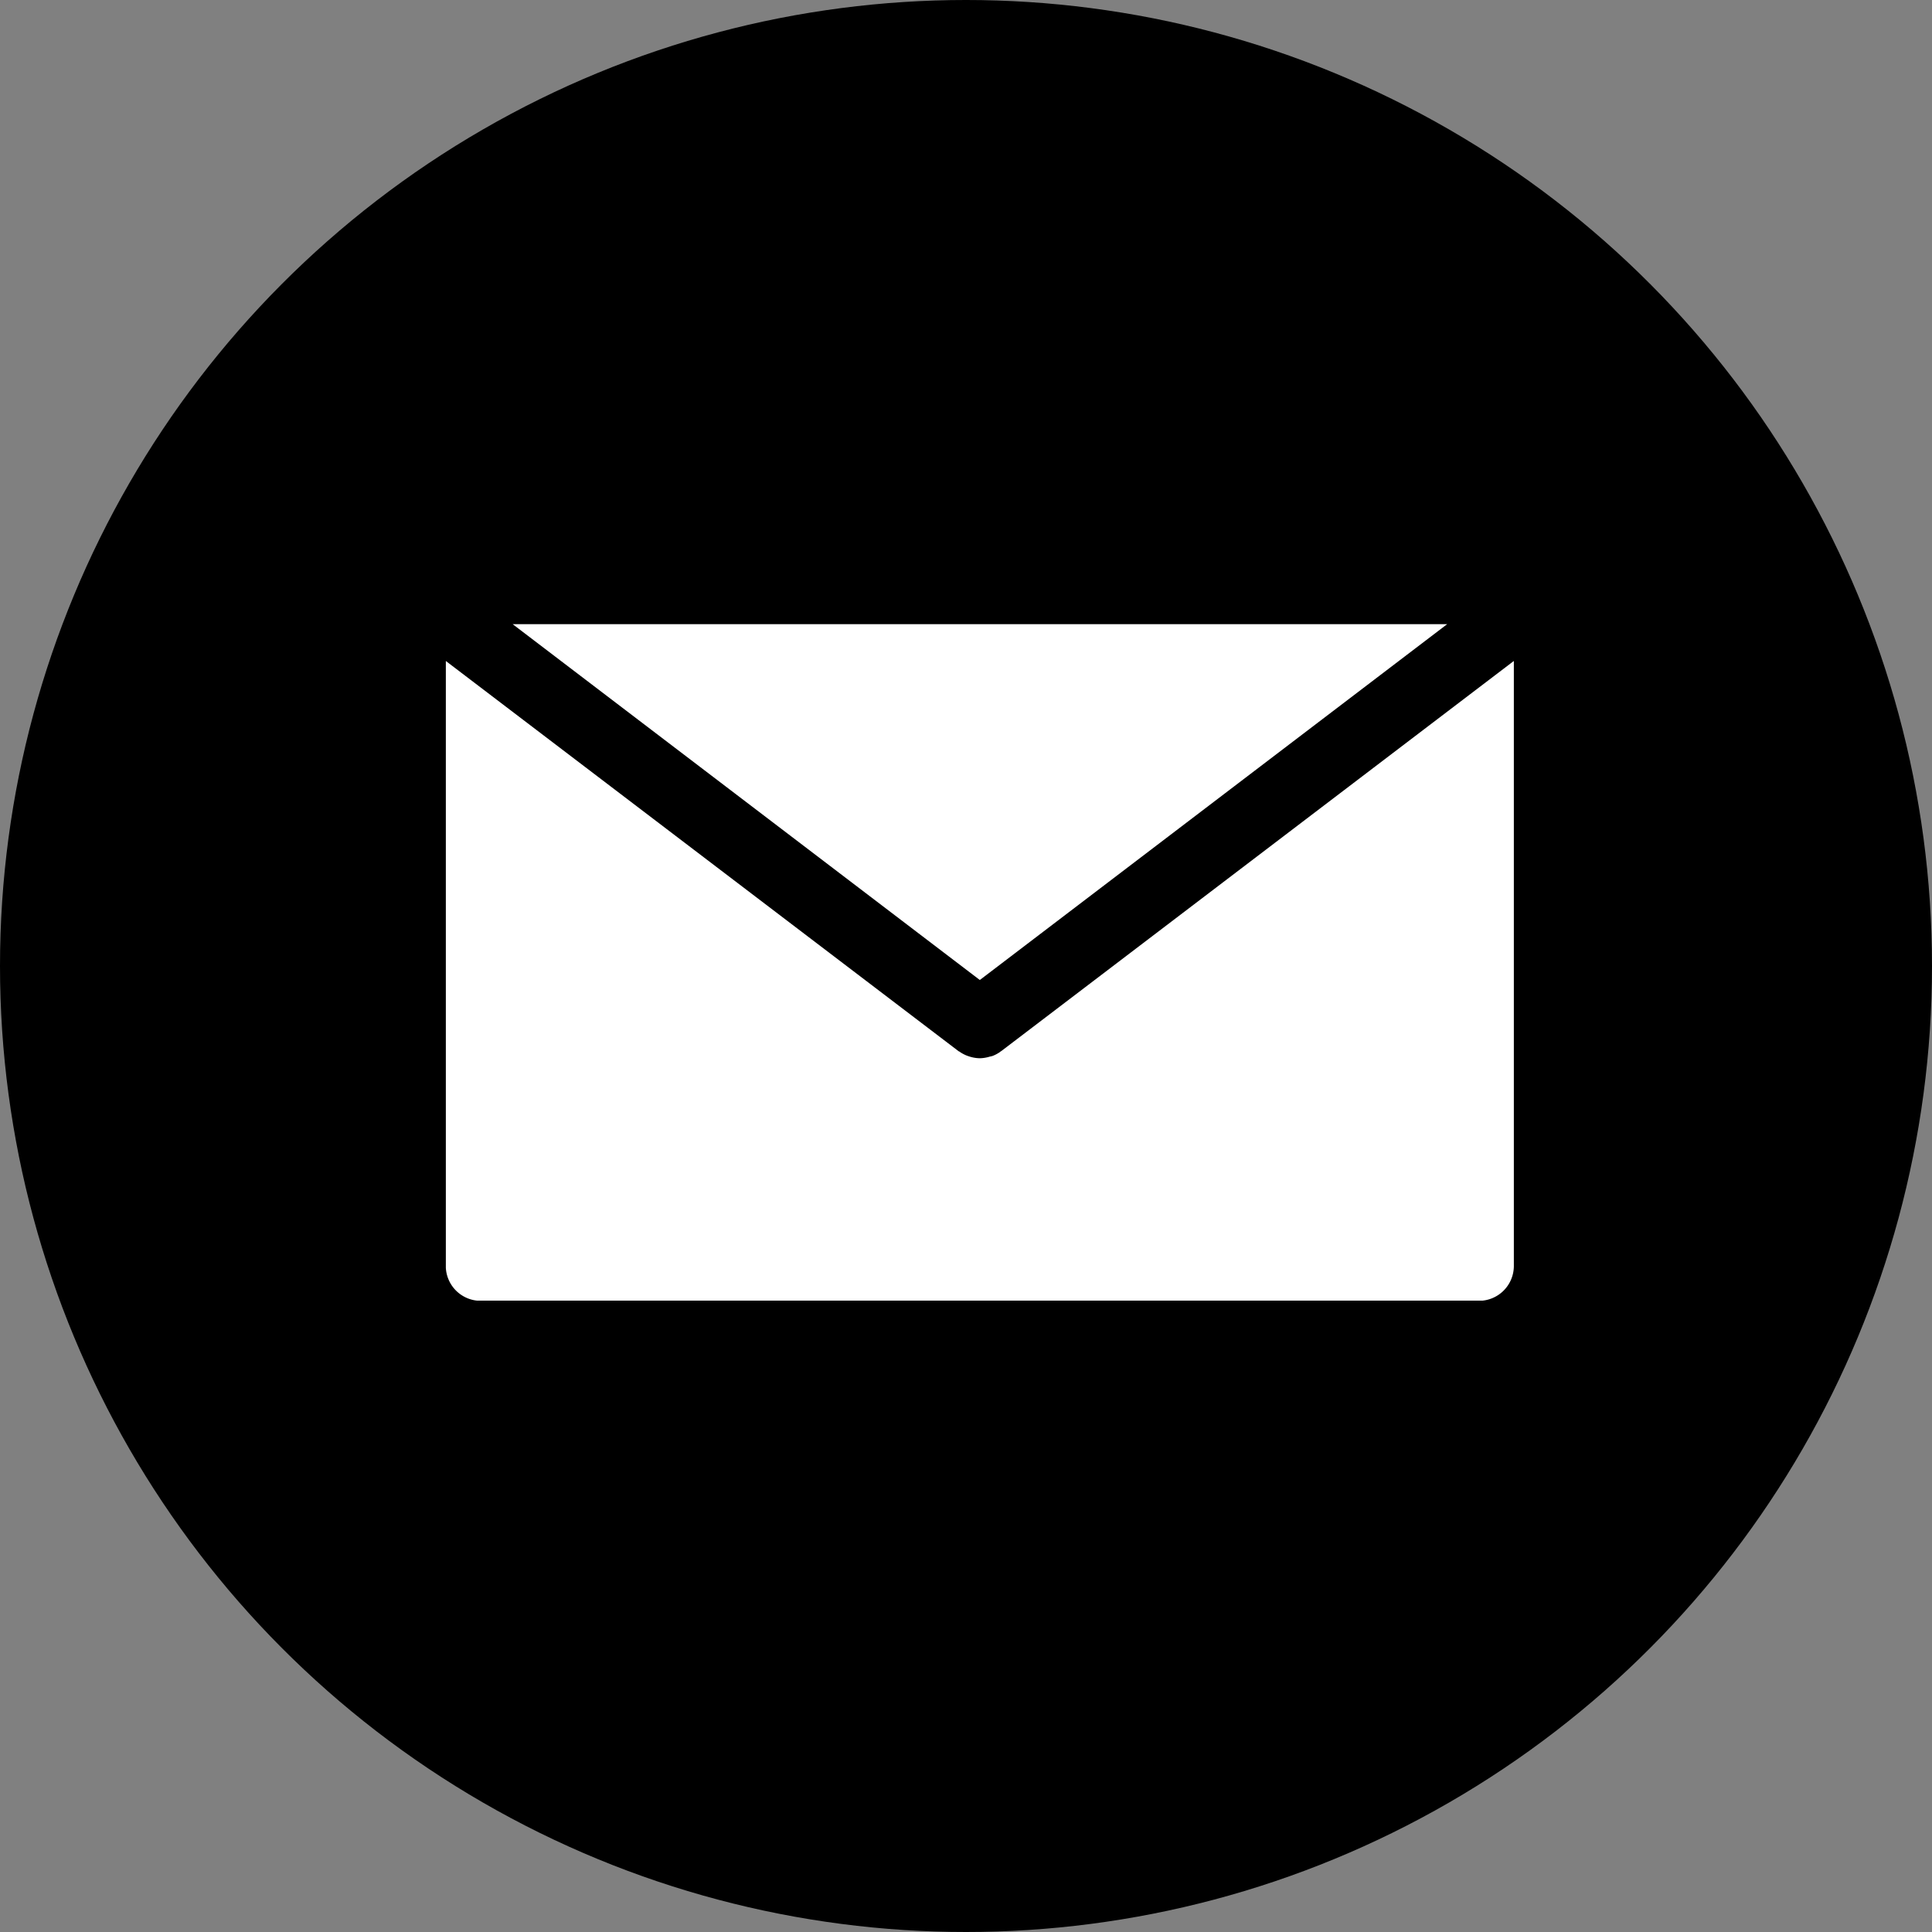 <svg xmlns="http://www.w3.org/2000/svg" xmlns:xlink="http://www.w3.org/1999/xlink" width="43.334" height="43.334" viewBox="0 0 43.334 43.334">
  <rect x="0" y="0" width="43.334" height="43.334" fill="#808080" stroke="none"/>
  <defs>
    <clipPath id="clip-path">
      <rect id="長方形_7" data-name="長方形 7" width="23.955" height="15.172" fill="#fff"/>
    </clipPath>
  </defs>
  <g id="グループ_3733" data-name="グループ 3733" transform="translate(2974.618 -12479.333)">
    <ellipse id="楕円形_2" data-name="楕円形 2" cx="21.667" cy="21.667" rx="21.667" ry="21.667" transform="translate(-2974.618 12479.333)"/>
    <g id="グループ_3734" data-name="グループ 3734" transform="translate(-2964.618 12493.333)">
      <g id="グループ_25" data-name="グループ 25" clip-path="url(#clip-path)">
        <path id="パス_49" data-name="パス 49" d="M11.978,7.981,1.5,0H22.46Zm.465,1.606a.785.785,0,0,1-.186.1L12.2,9.7a.826.826,0,0,1-.22.036h-.005a.819.819,0,0,1-.219-.035l-.059-.02a.767.767,0,0,1-.185-.1c-.006,0-.012,0-.018-.009L0,.825V14.4a.783.783,0,0,0,.789.777H23.167a.783.783,0,0,0,.789-.777V.825l-11.5,8.753c-.005,0-.012.005-.018.009" transform="translate(-0.001)" fill="#fff"/>
      </g>
    </g>
  </g>
</svg>
